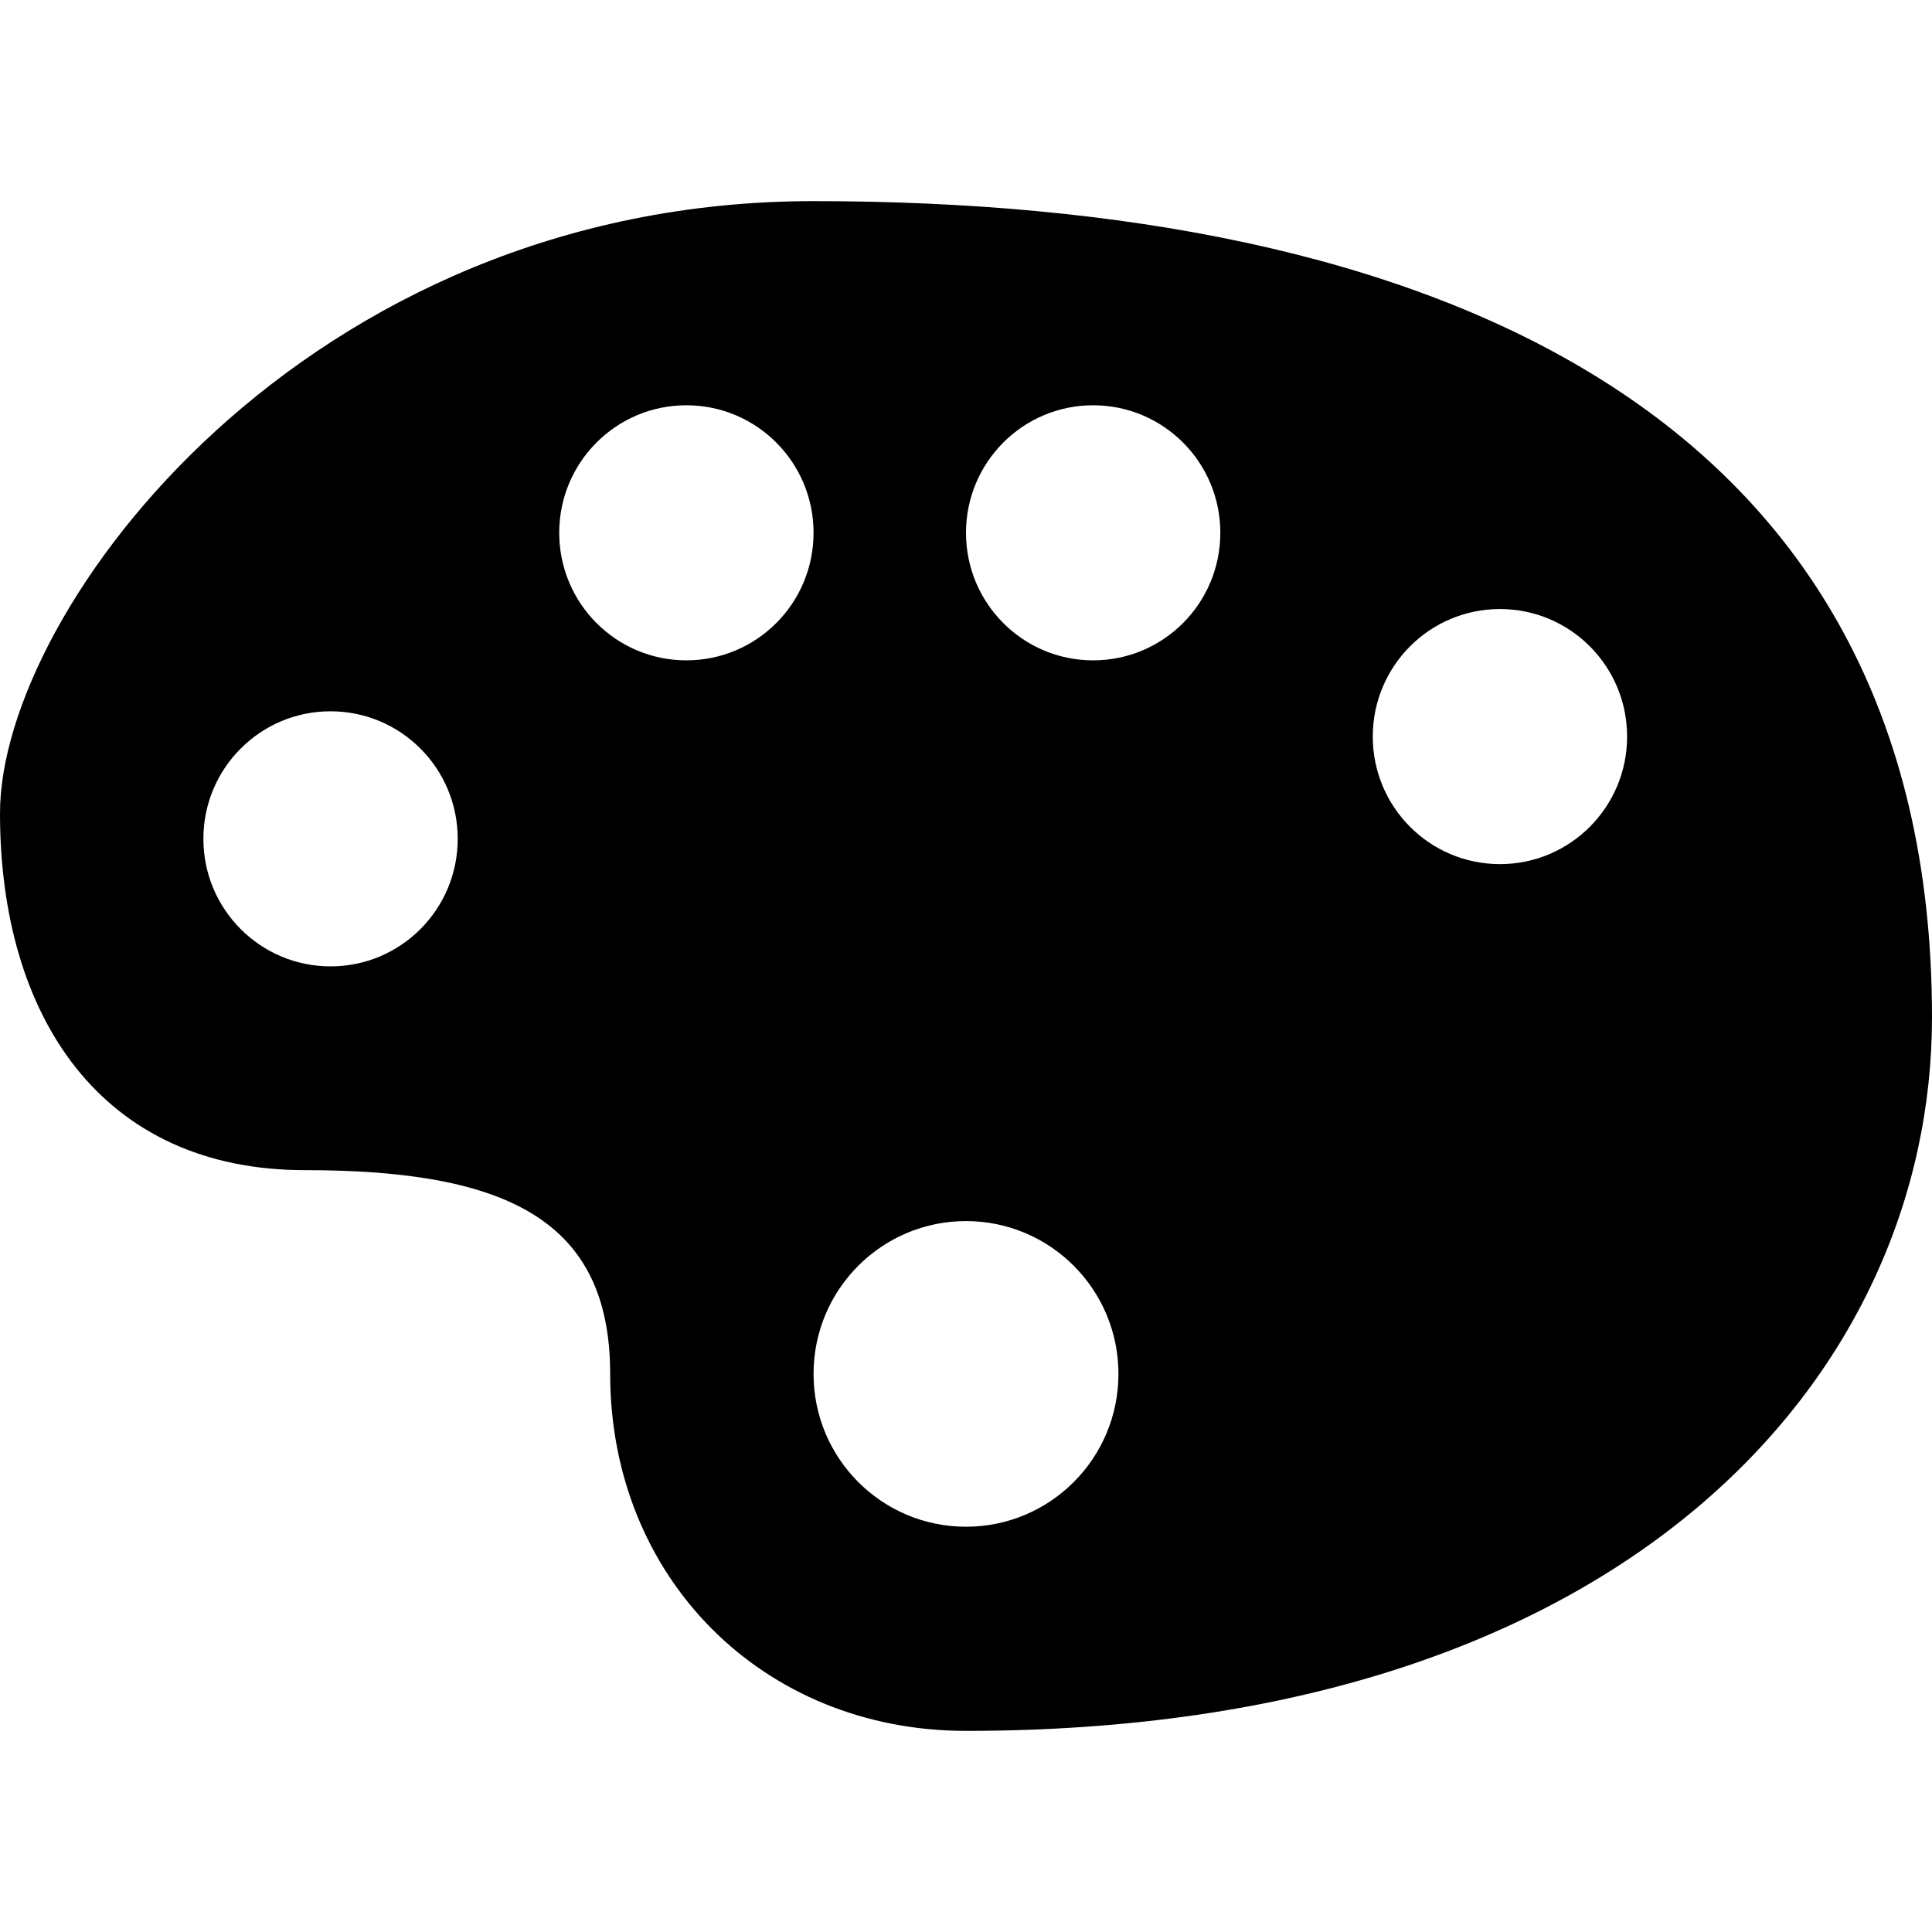 <?xml version="1.0" encoding="utf-8"?>
<!-- Generator: Adobe Illustrator 24.1.1, SVG Export Plug-In . SVG Version: 6.00 Build 0)  -->
<svg version="1.1" id="Layer_1" xmlns="http://www.w3.org/2000/svg" xmlns:xlink="http://www.w3.org/1999/xlink" x="0px" y="0px"
	 viewBox="0 0 512 512" style="enable-background:new 0 0 512 512;" xml:space="preserve">
<g>
	<path d="M215.6,53.3C80.8,53.3,0,161.4,0,215.5c0,54,26.9,94.6,80.8,94.6c53.9,0,80.9,13.5,80.9,54c0,54,40.4,94.6,94.3,94.6
		c175.2,0,256-94.6,256-189.1C512,107.4,377.2,53.3,215.6,53.3z M181.9,107.4c18.6,0,33.7,15.1,33.7,33.8
		c0,18.7-15.1,33.8-33.7,33.8c-18.6,0-33.7-15.1-33.7-33.8C148.2,122.5,163.3,107.4,181.9,107.4z M289.7,107.4
		c18.6,0,33.7,15.1,33.7,33.8c0,18.7-15.1,33.8-33.7,33.8c-18.6,0-33.7-15.1-33.7-33.8C256,122.5,271.1,107.4,289.7,107.4z
		 M397.5,161.4c18.6,0,33.7,15.1,33.7,33.8S416.1,229,397.5,229c-18.6,0-33.7-15.1-33.7-33.8C363.8,176.5,378.9,161.4,397.5,161.4z
		 M87.6,188.5c18.6,0,33.7,15.1,33.7,33.8c0,18.7-15.1,33.8-33.7,33.8s-33.7-15.1-33.7-33.8C53.9,203.6,69,188.5,87.6,188.5z
		 M256,323.6c22.3,0,40.4,18.1,40.4,40.5c0,22.4-18.1,40.5-40.4,40.5s-40.4-18.1-40.4-40.5C215.6,341.7,233.7,323.6,256,323.6z"/>
</g>
</svg>
